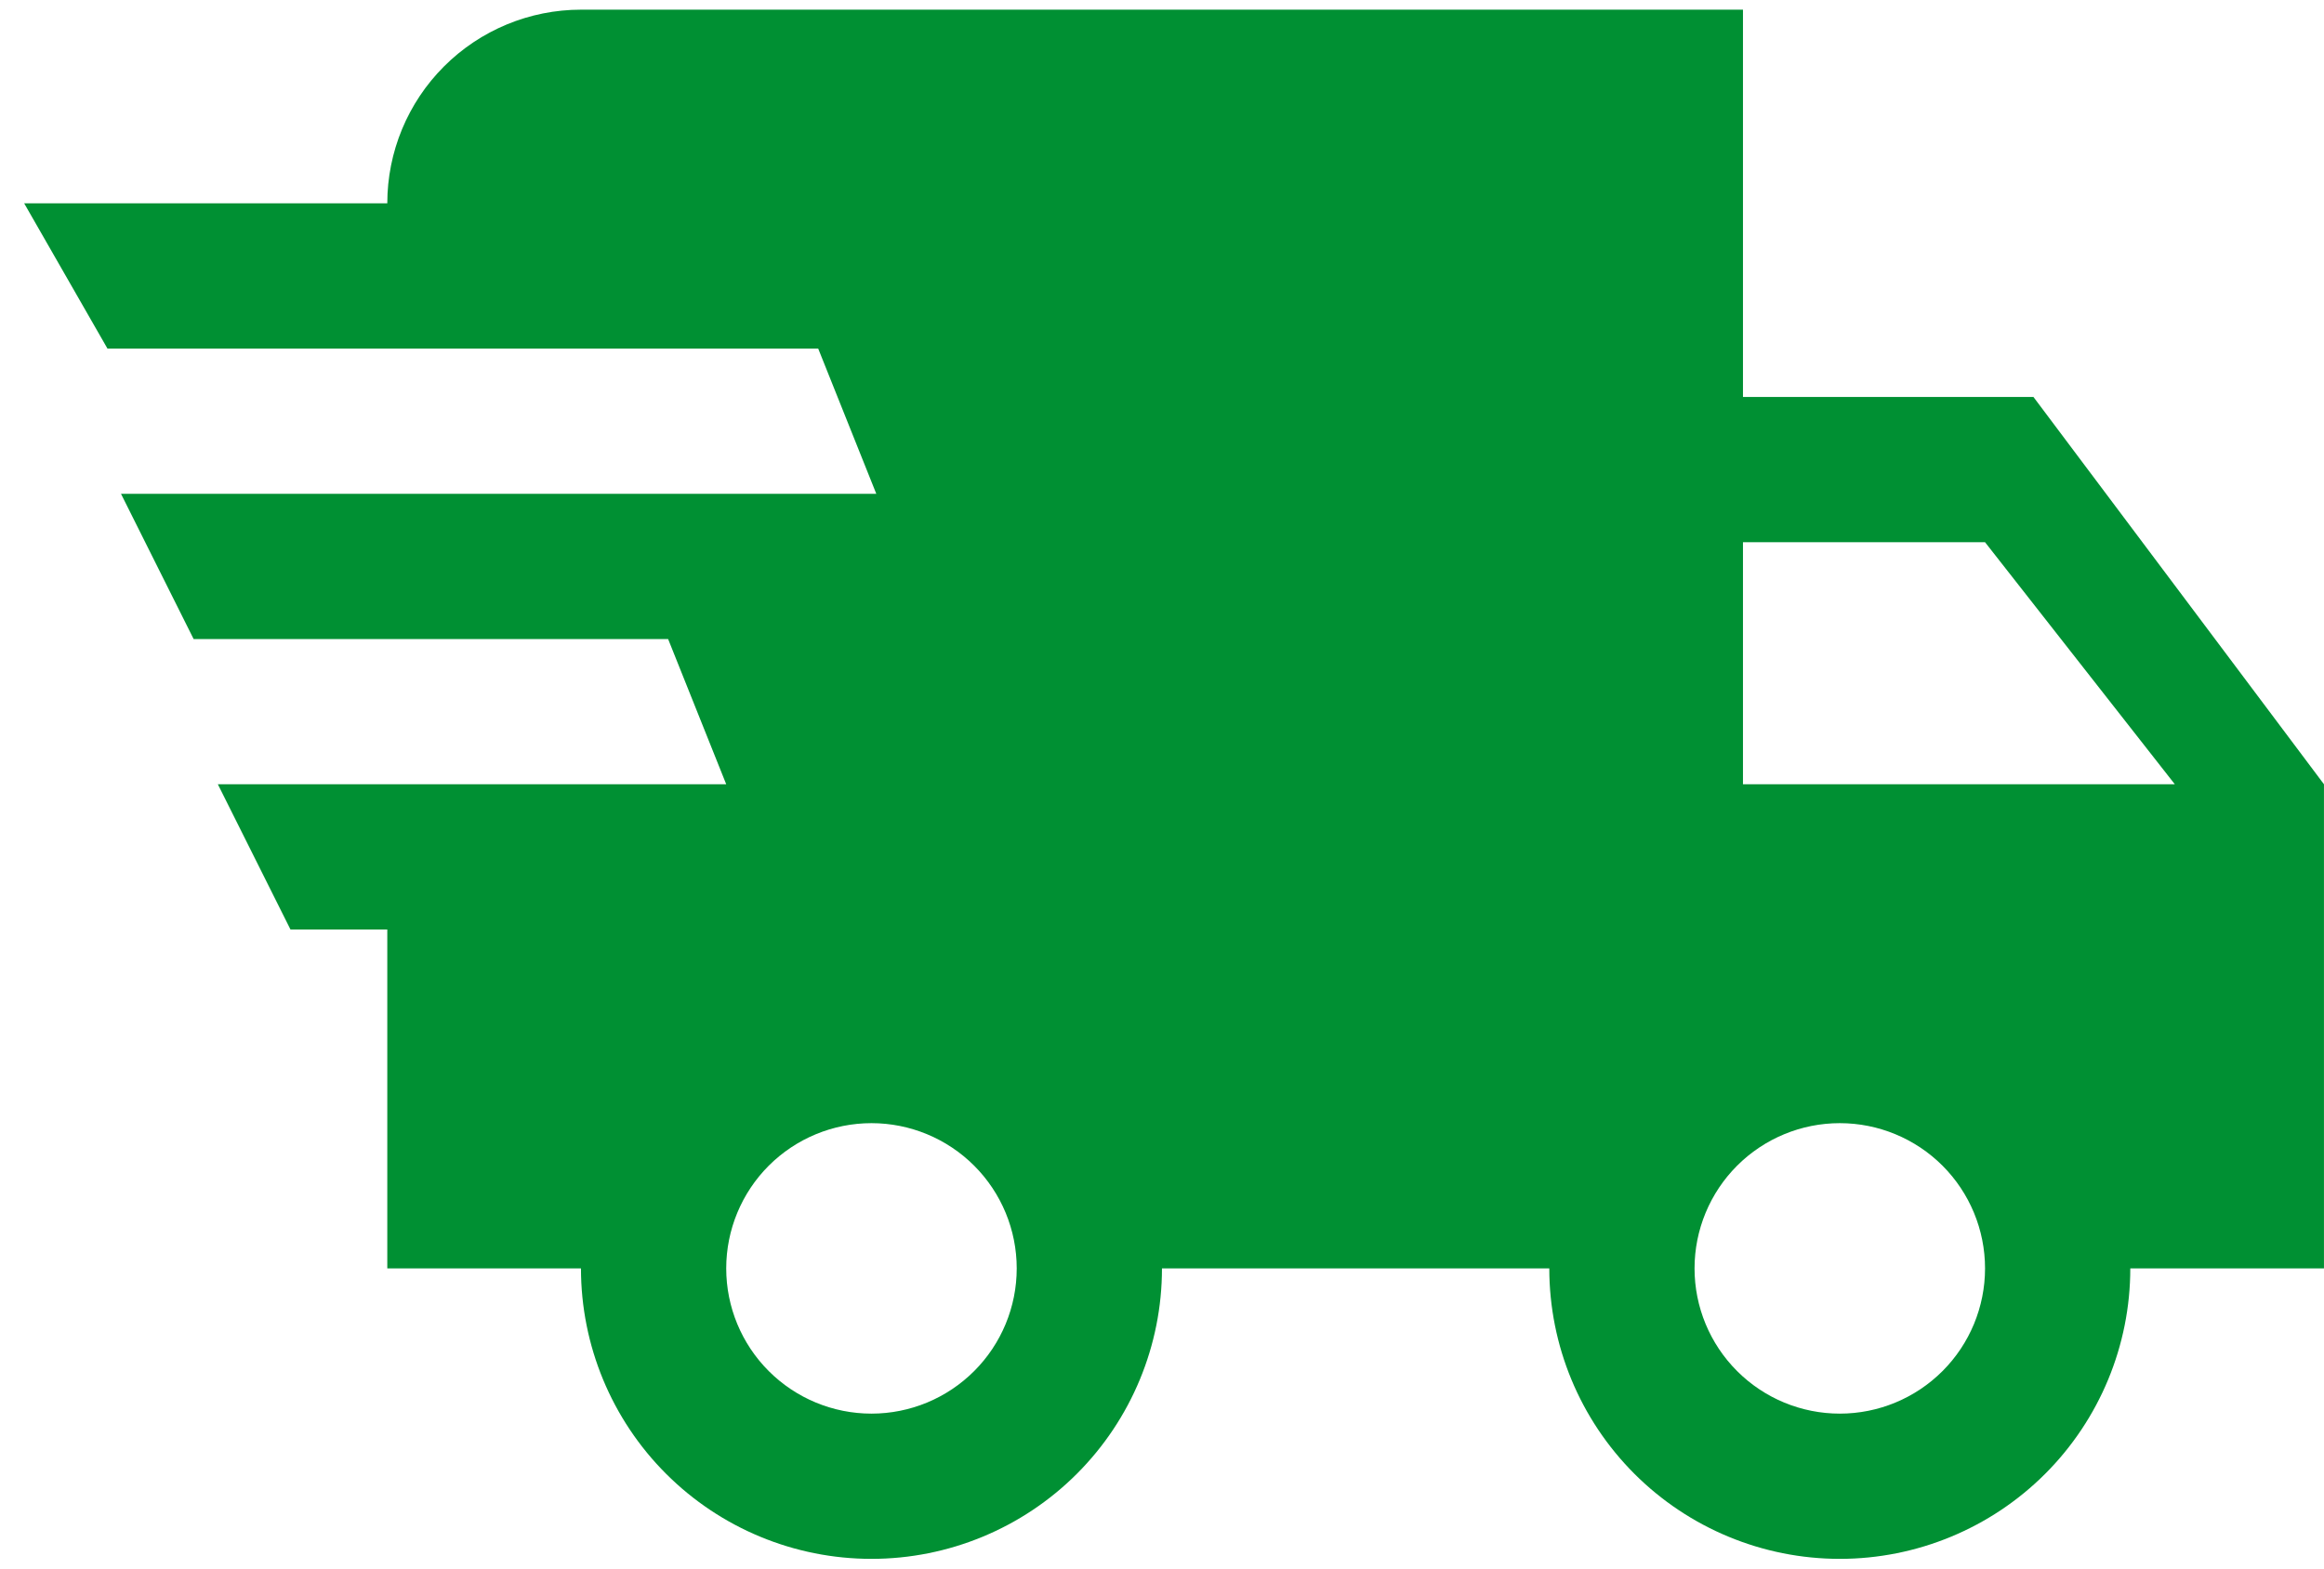 <svg width="80" height="54" viewBox="0 0 80 54" fill="none" xmlns="http://www.w3.org/2000/svg">
<path d="M9.999 32L7.499 27H24.999L22.999 22H6.665L4.165 17H30.165L28.165 12H3.699L0.832 7H13.332C13.332 5.232 14.034 3.536 15.285 2.286C16.535 1.036 18.231 0.333 19.999 0.333H59.999V13.667H69.999L79.999 27V43.667H73.332C73.332 46.319 72.278 48.862 70.403 50.738C68.528 52.613 65.984 53.667 63.332 53.667C60.68 53.667 58.136 52.613 56.261 50.738C54.386 48.862 53.332 46.319 53.332 43.667H39.999C39.999 46.319 38.945 48.862 37.07 50.738C35.194 52.613 32.651 53.667 29.999 53.667C27.346 53.667 24.803 52.613 22.928 50.738C21.052 48.862 19.999 46.319 19.999 43.667H13.332V32H9.999ZM63.332 48.667C64.658 48.667 65.93 48.14 66.868 47.202C67.805 46.265 68.332 44.993 68.332 43.667C68.332 42.341 67.805 41.069 66.868 40.131C65.93 39.194 64.658 38.667 63.332 38.667C62.006 38.667 60.734 39.194 59.797 40.131C58.859 41.069 58.332 42.341 58.332 43.667C58.332 44.993 58.859 46.265 59.797 47.202C60.734 48.14 62.006 48.667 63.332 48.667ZM68.332 18.667H59.999V27H74.865L68.332 18.667ZM29.999 48.667C31.325 48.667 32.596 48.14 33.534 47.202C34.472 46.265 34.999 44.993 34.999 43.667C34.999 42.341 34.472 41.069 33.534 40.131C32.596 39.194 31.325 38.667 29.999 38.667C28.673 38.667 27.401 39.194 26.463 40.131C25.526 41.069 24.999 42.341 24.999 43.667C24.999 44.993 25.526 46.265 26.463 47.202C27.401 48.14 28.673 48.667 29.999 48.667Z" fill="#009033"/>
</svg>
